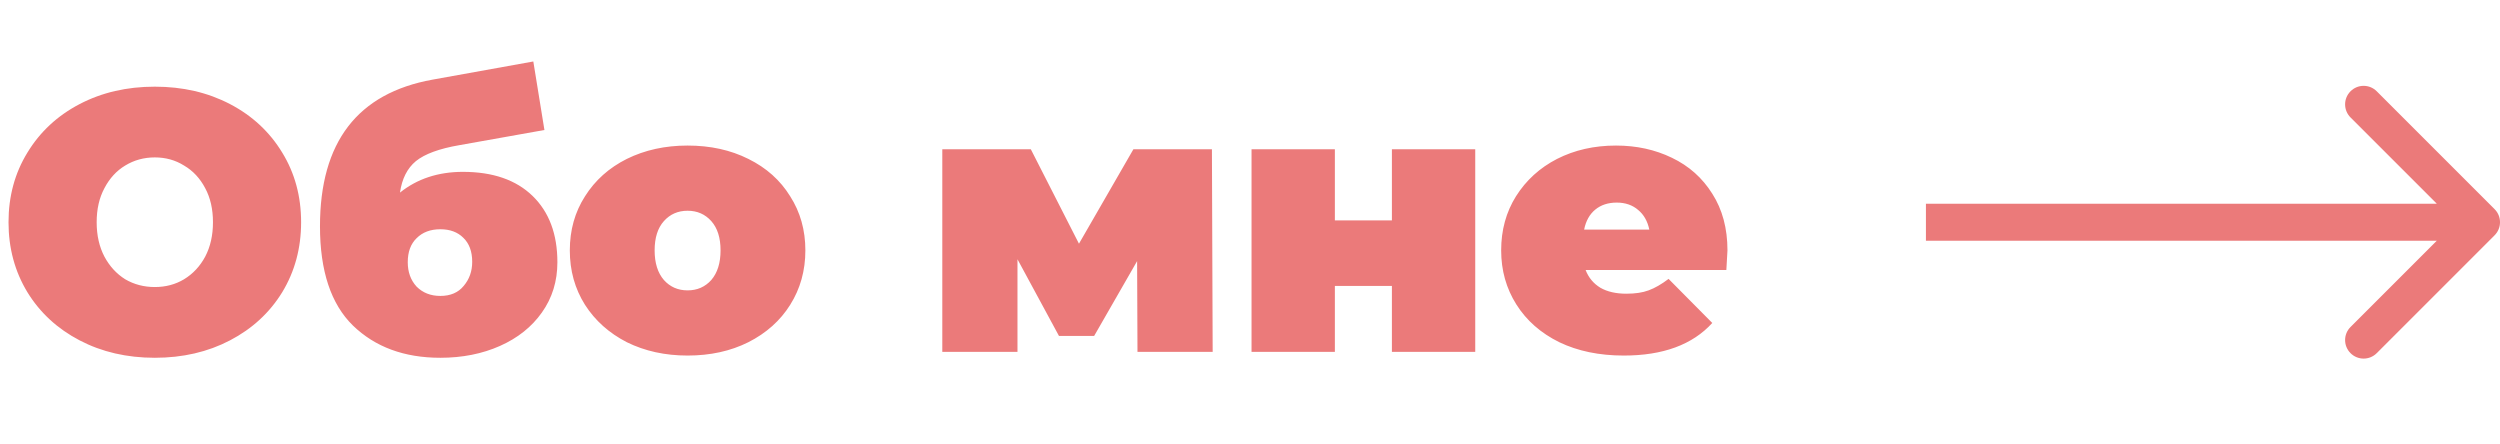 <?xml version="1.0" encoding="UTF-8"?> <svg xmlns="http://www.w3.org/2000/svg" width="135" height="24" viewBox="0 0 135 24" fill="none"> <path d="M8.36 19.32C6.853 19.32 5.5 19.007 4.3 18.38C3.1 17.753 2.16 16.887 1.48 15.78C0.8 14.66 0.46 13.4 0.46 12C0.46 10.6 0.8 9.347 1.48 8.24C2.16 7.12 3.1 6.247 4.3 5.62C5.5 4.993 6.853 4.68 8.36 4.68C9.867 4.68 11.22 4.993 12.42 5.62C13.62 6.247 14.56 7.12 15.24 8.24C15.92 9.347 16.26 10.6 16.26 12C16.26 13.4 15.92 14.66 15.24 15.78C14.56 16.887 13.62 17.753 12.42 18.38C11.22 19.007 9.867 19.32 8.36 19.32ZM8.36 15.5C8.947 15.5 9.473 15.36 9.94 15.08C10.42 14.787 10.8 14.38 11.08 13.86C11.36 13.327 11.5 12.707 11.5 12C11.5 11.293 11.36 10.68 11.08 10.16C10.8 9.627 10.42 9.22 9.94 8.94C9.473 8.647 8.947 8.5 8.36 8.5C7.773 8.5 7.24 8.647 6.76 8.94C6.293 9.22 5.92 9.627 5.64 10.16C5.36 10.68 5.22 11.293 5.22 12C5.22 12.707 5.36 13.327 5.64 13.86C5.92 14.38 6.293 14.787 6.76 15.08C7.24 15.36 7.773 15.5 8.36 15.5ZM24.999 9.28C26.612 9.28 27.865 9.713 28.759 10.58C29.652 11.447 30.099 12.64 30.099 14.16C30.099 15.187 29.819 16.093 29.259 16.88C28.712 17.653 27.959 18.253 26.999 18.68C26.039 19.107 24.965 19.32 23.779 19.32C21.832 19.32 20.259 18.74 19.059 17.58C17.872 16.42 17.279 14.633 17.279 12.22C17.279 7.673 19.305 5.033 23.359 4.3L28.799 3.32L29.399 7.02L24.799 7.84C23.719 8.027 22.939 8.313 22.459 8.7C21.992 9.087 21.705 9.653 21.599 10.4C22.532 9.653 23.665 9.28 24.999 9.28ZM23.779 15.98C24.325 15.98 24.745 15.8 25.039 15.44C25.345 15.08 25.499 14.647 25.499 14.14C25.499 13.58 25.339 13.147 25.019 12.84C24.712 12.533 24.299 12.38 23.779 12.38C23.245 12.38 22.819 12.54 22.499 12.86C22.179 13.167 22.019 13.6 22.019 14.16C22.019 14.693 22.179 15.133 22.499 15.48C22.832 15.813 23.259 15.98 23.779 15.98ZM37.13 19.2C35.916 19.2 34.823 18.96 33.85 18.48C32.89 17.987 32.136 17.313 31.59 16.46C31.043 15.593 30.77 14.613 30.77 13.52C30.77 12.427 31.043 11.453 31.59 10.6C32.136 9.733 32.89 9.06 33.85 8.58C34.823 8.1 35.916 7.86 37.13 7.86C38.356 7.86 39.45 8.1 40.41 8.58C41.383 9.06 42.136 9.733 42.67 10.6C43.216 11.453 43.49 12.427 43.49 13.52C43.49 14.613 43.216 15.593 42.67 16.46C42.136 17.313 41.383 17.987 40.41 18.48C39.45 18.96 38.356 19.2 37.13 19.2ZM37.13 15.68C37.65 15.68 38.076 15.493 38.41 15.12C38.743 14.733 38.91 14.2 38.91 13.52C38.91 12.84 38.743 12.313 38.41 11.94C38.076 11.567 37.65 11.38 37.13 11.38C36.61 11.38 36.183 11.567 35.85 11.94C35.516 12.313 35.35 12.84 35.35 13.52C35.35 14.2 35.516 14.733 35.85 15.12C36.183 15.493 36.61 15.68 37.13 15.68ZM61.424 19L61.404 14.1L59.084 18.14H57.184L54.944 14V19H50.884V8.06H55.664L58.264 13.16L61.204 8.06H65.444L65.484 19H61.424ZM67.583 8.06H72.083V11.9H75.163V8.06H79.663V19H75.163V15.44H72.083V19H67.583V8.06ZM93.283 13.52C93.283 13.587 93.263 13.94 93.223 14.58H85.623C85.783 14.993 86.049 15.313 86.423 15.54C86.796 15.753 87.263 15.86 87.823 15.86C88.303 15.86 88.703 15.8 89.023 15.68C89.356 15.56 89.716 15.353 90.103 15.06L92.463 17.44C91.396 18.613 89.803 19.2 87.683 19.2C86.363 19.2 85.203 18.96 84.203 18.48C83.203 17.987 82.429 17.307 81.883 16.44C81.336 15.573 81.063 14.6 81.063 13.52C81.063 12.427 81.329 11.453 81.863 10.6C82.409 9.733 83.149 9.06 84.083 8.58C85.029 8.1 86.089 7.86 87.263 7.86C88.369 7.86 89.376 8.08 90.283 8.52C91.203 8.96 91.929 9.607 92.463 10.46C93.009 11.313 93.283 12.333 93.283 13.52ZM87.303 10.94C86.836 10.94 86.449 11.067 86.143 11.32C85.836 11.573 85.636 11.933 85.543 12.4H89.063C88.969 11.947 88.769 11.593 88.463 11.34C88.156 11.073 87.769 10.94 87.303 10.94Z" fill="#EB7A7A"></path> <path d="M134.707 12.707C135.098 12.317 135.098 11.683 134.707 11.293L128.343 4.929C127.953 4.538 127.319 4.538 126.929 4.929C126.538 5.319 126.538 5.953 126.929 6.343L132.586 12L126.929 17.657C126.538 18.047 126.538 18.68 126.929 19.071C127.319 19.462 127.953 19.462 128.343 19.071L134.707 12.707ZM104 13H134V11H104V13Z" fill="#EB7A7A"></path> </svg> 